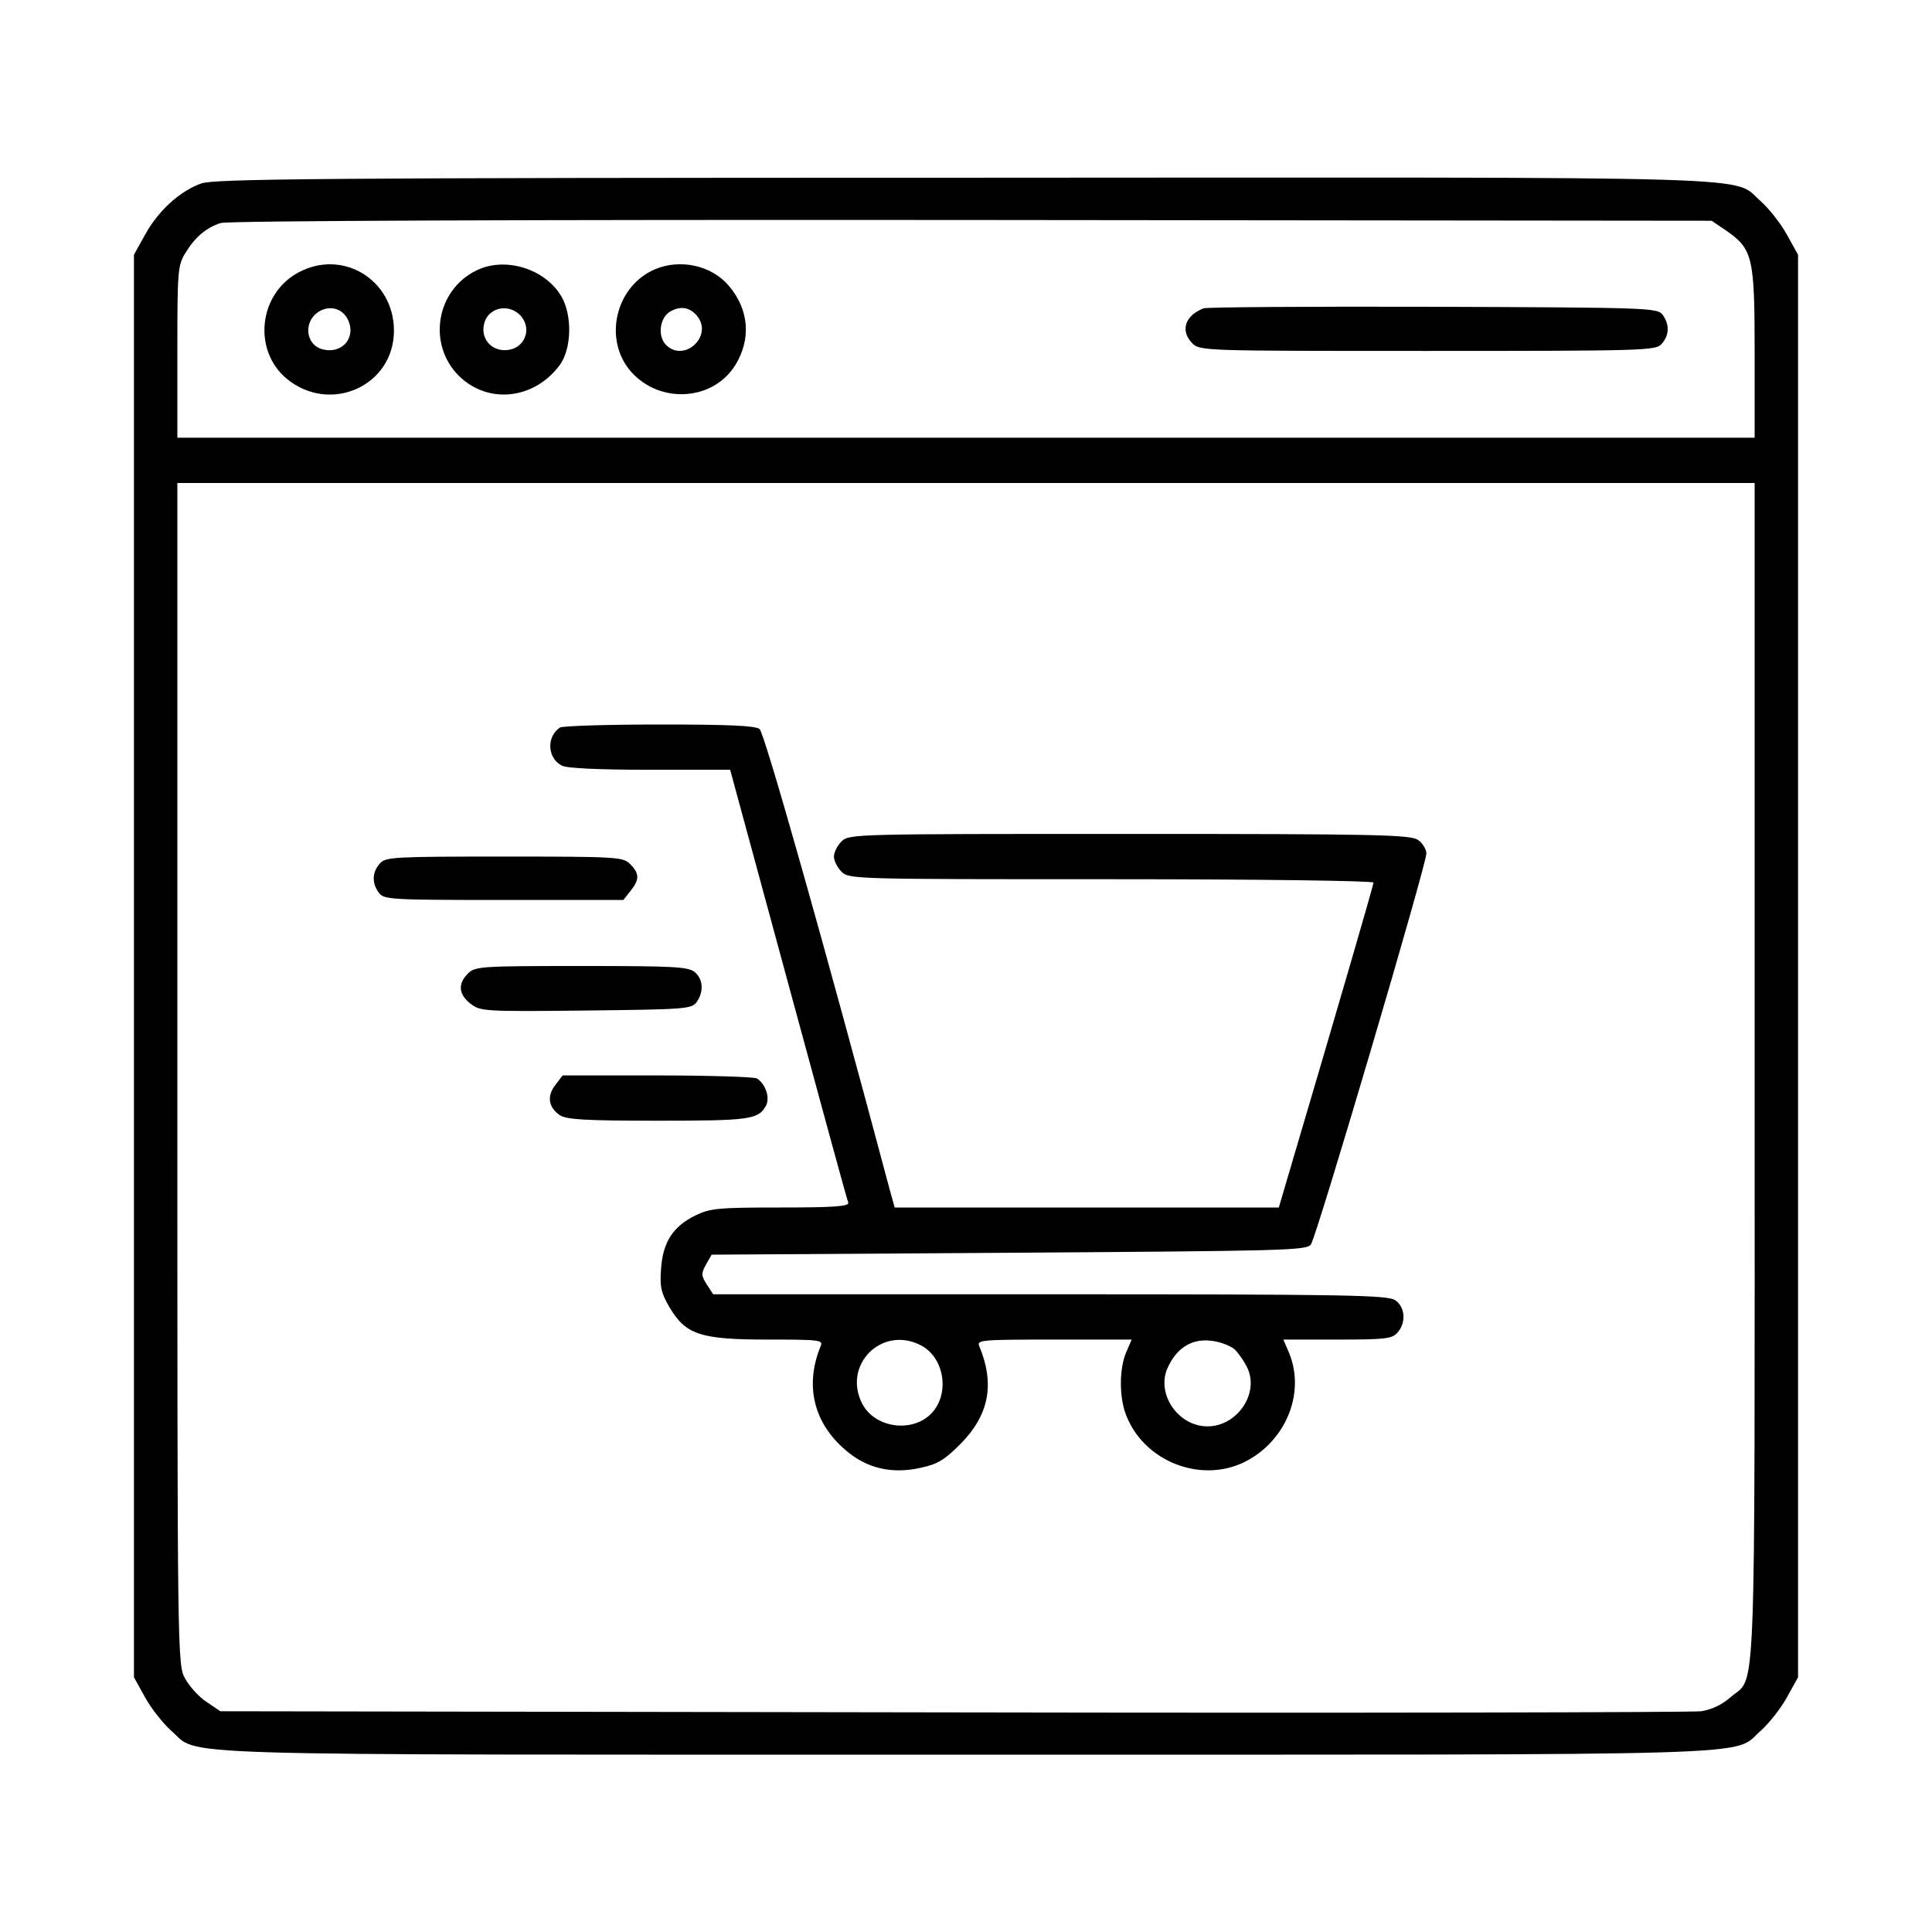 <?xml version="1.0" standalone="no"?>
<!DOCTYPE svg PUBLIC "-//W3C//DTD SVG 20010904//EN"
 "http://www.w3.org/TR/2001/REC-SVG-20010904/DTD/svg10.dtd">
<svg version="1.0" xmlns="http://www.w3.org/2000/svg"
 width="512pt" height="512pt" viewBox="0 0 512 512"
 preserveAspectRatio="xMidYMid meet">

<g transform="translate(0,512) scale(0.1,-0.1)"
fill="#000000" stroke="none">
<path d="M534 4634 c-57 -20 -114 -72 -149 -135 l-30 -54 0 -1885 0 -1885 30
-54 c16 -29 47 -68 68 -87 81 -69 -80 -64 2107 -64 2187 0 2026 -5 2107 64 21
19 52 58 68 87 l30 54 0 1885 0 1885 -30 54 c-16 29 -47 68 -68 87 -81 69 81
64 -2111 63 -1709 0 -1987 -3 -2022 -15z m4039 -124 c72 -50 77 -69 77 -324
l0 -226 -2090 0 -2090 0 0 228 c0 212 1 229 21 261 26 43 56 68 94 80 18 6
809 9 1991 8 l1960 -2 37 -25z m77 -2235 c0 -1727 5 -1592 -64 -1653 -23 -20
-51 -33 -78 -37 -24 -3 -916 -5 -1984 -3 l-1940 3 -37 25 c-20 13 -45 41 -56
61 -21 37 -21 42 -21 1603 l0 1566 2090 0 2090 0 0 -1565z"/>
<path d="M791 4398 c-105 -56 -122 -205 -32 -281 115 -96 286 -20 285 128 -1
134 -136 216 -253 153z m134 -132 c16 -45 -21 -84 -69 -72 -49 12 -53 79 -6
103 31 15 63 2 75 -31z"/>
<path d="M1262 4403 c-106 -52 -130 -195 -46 -279 77 -76 199 -63 267 28 32
43 34 132 5 182 -43 74 -150 107 -226 69z m124 -128 c20 -31 4 -72 -32 -81
-45 -11 -82 24 -71 68 12 48 75 56 103 13z"/>
<path d="M1735 4406 c-100 -43 -135 -176 -70 -262 73 -95 222 -91 284 9 42 69
36 146 -17 209 -46 55 -130 73 -197 44z m113 -124 c42 -53 -35 -124 -83 -76
-24 24 -16 76 14 90 27 14 50 9 69 -14z"/>
<path d="M3190 4303 c-50 -19 -63 -60 -30 -93 20 -20 33 -20 623 -20 572 0
605 1 620 18 21 23 22 52 3 78 -14 18 -33 19 -608 21 -326 1 -600 -1 -608 -4z"/>
<path d="M1484 3192 c-36 -24 -34 -81 5 -101 12 -7 101 -11 233 -11 l213 0
154 -567 c85 -313 156 -574 159 -580 3 -10 -37 -13 -179 -13 -165 0 -187 -2
-226 -21 -59 -29 -86 -70 -91 -140 -4 -49 0 -65 22 -103 43 -73 82 -86 260
-86 137 0 148 -1 141 -17 -43 -104 -19 -204 66 -276 55 -48 122 -64 198 -47
47 10 64 21 108 65 74 76 90 157 48 258 -7 16 7 17 198 17 l206 0 -15 -35
c-17 -41 -18 -109 -3 -156 45 -134 210 -197 331 -126 101 59 146 181 104 282
l-15 35 143 0 c126 0 145 2 159 18 24 26 21 68 -5 86 -20 14 -123 16 -915 16
l-893 0 -17 26 c-15 24 -15 29 -2 53 l15 26 788 5 c727 5 789 6 800 22 15 20
306 1006 306 1036 0 11 -10 28 -22 36 -20 14 -109 16 -765 16 -730 0 -743 0
-763 -20 -11 -11 -20 -29 -20 -40 0 -11 9 -29 20 -40 20 -20 33 -20 715 -20
382 0 695 -4 695 -9 0 -6 -97 -340 -231 -793 l-20 -68 -509 0 -509 0 -12 43
c-177 664 -333 1214 -346 1225 -12 9 -82 12 -267 12 -138 0 -256 -4 -262 -8z
m956 -1637 c64 -33 78 -131 27 -182 -51 -51 -149 -37 -182 27 -53 103 52 208
155 155z m832 -11 c11 -11 27 -34 35 -52 29 -68 -30 -152 -107 -152 -77 0
-135 84 -107 152 23 54 64 81 115 75 24 -2 52 -13 64 -23z"/>
<path d="M1007 2832 c-21 -23 -22 -52 -3 -78 14 -18 29 -19 331 -19 l317 0 19
24 c24 30 24 46 -1 71 -19 19 -33 20 -333 20 -291 0 -315 -1 -330 -18z"/>
<path d="M1240 2540 c-27 -27 -25 -55 7 -80 26 -20 35 -21 306 -18 262 3 279
4 293 22 19 27 18 60 -4 79 -16 15 -52 17 -300 17 -269 0 -283 -1 -302 -20z"/>
<path d="M1472 2245 c-23 -29 -19 -59 11 -80 18 -12 66 -15 260 -15 244 0 267
3 287 40 11 21 -1 57 -24 72 -6 4 -124 8 -263 8 l-252 0 -19 -25z"/>
</g>
</svg>
